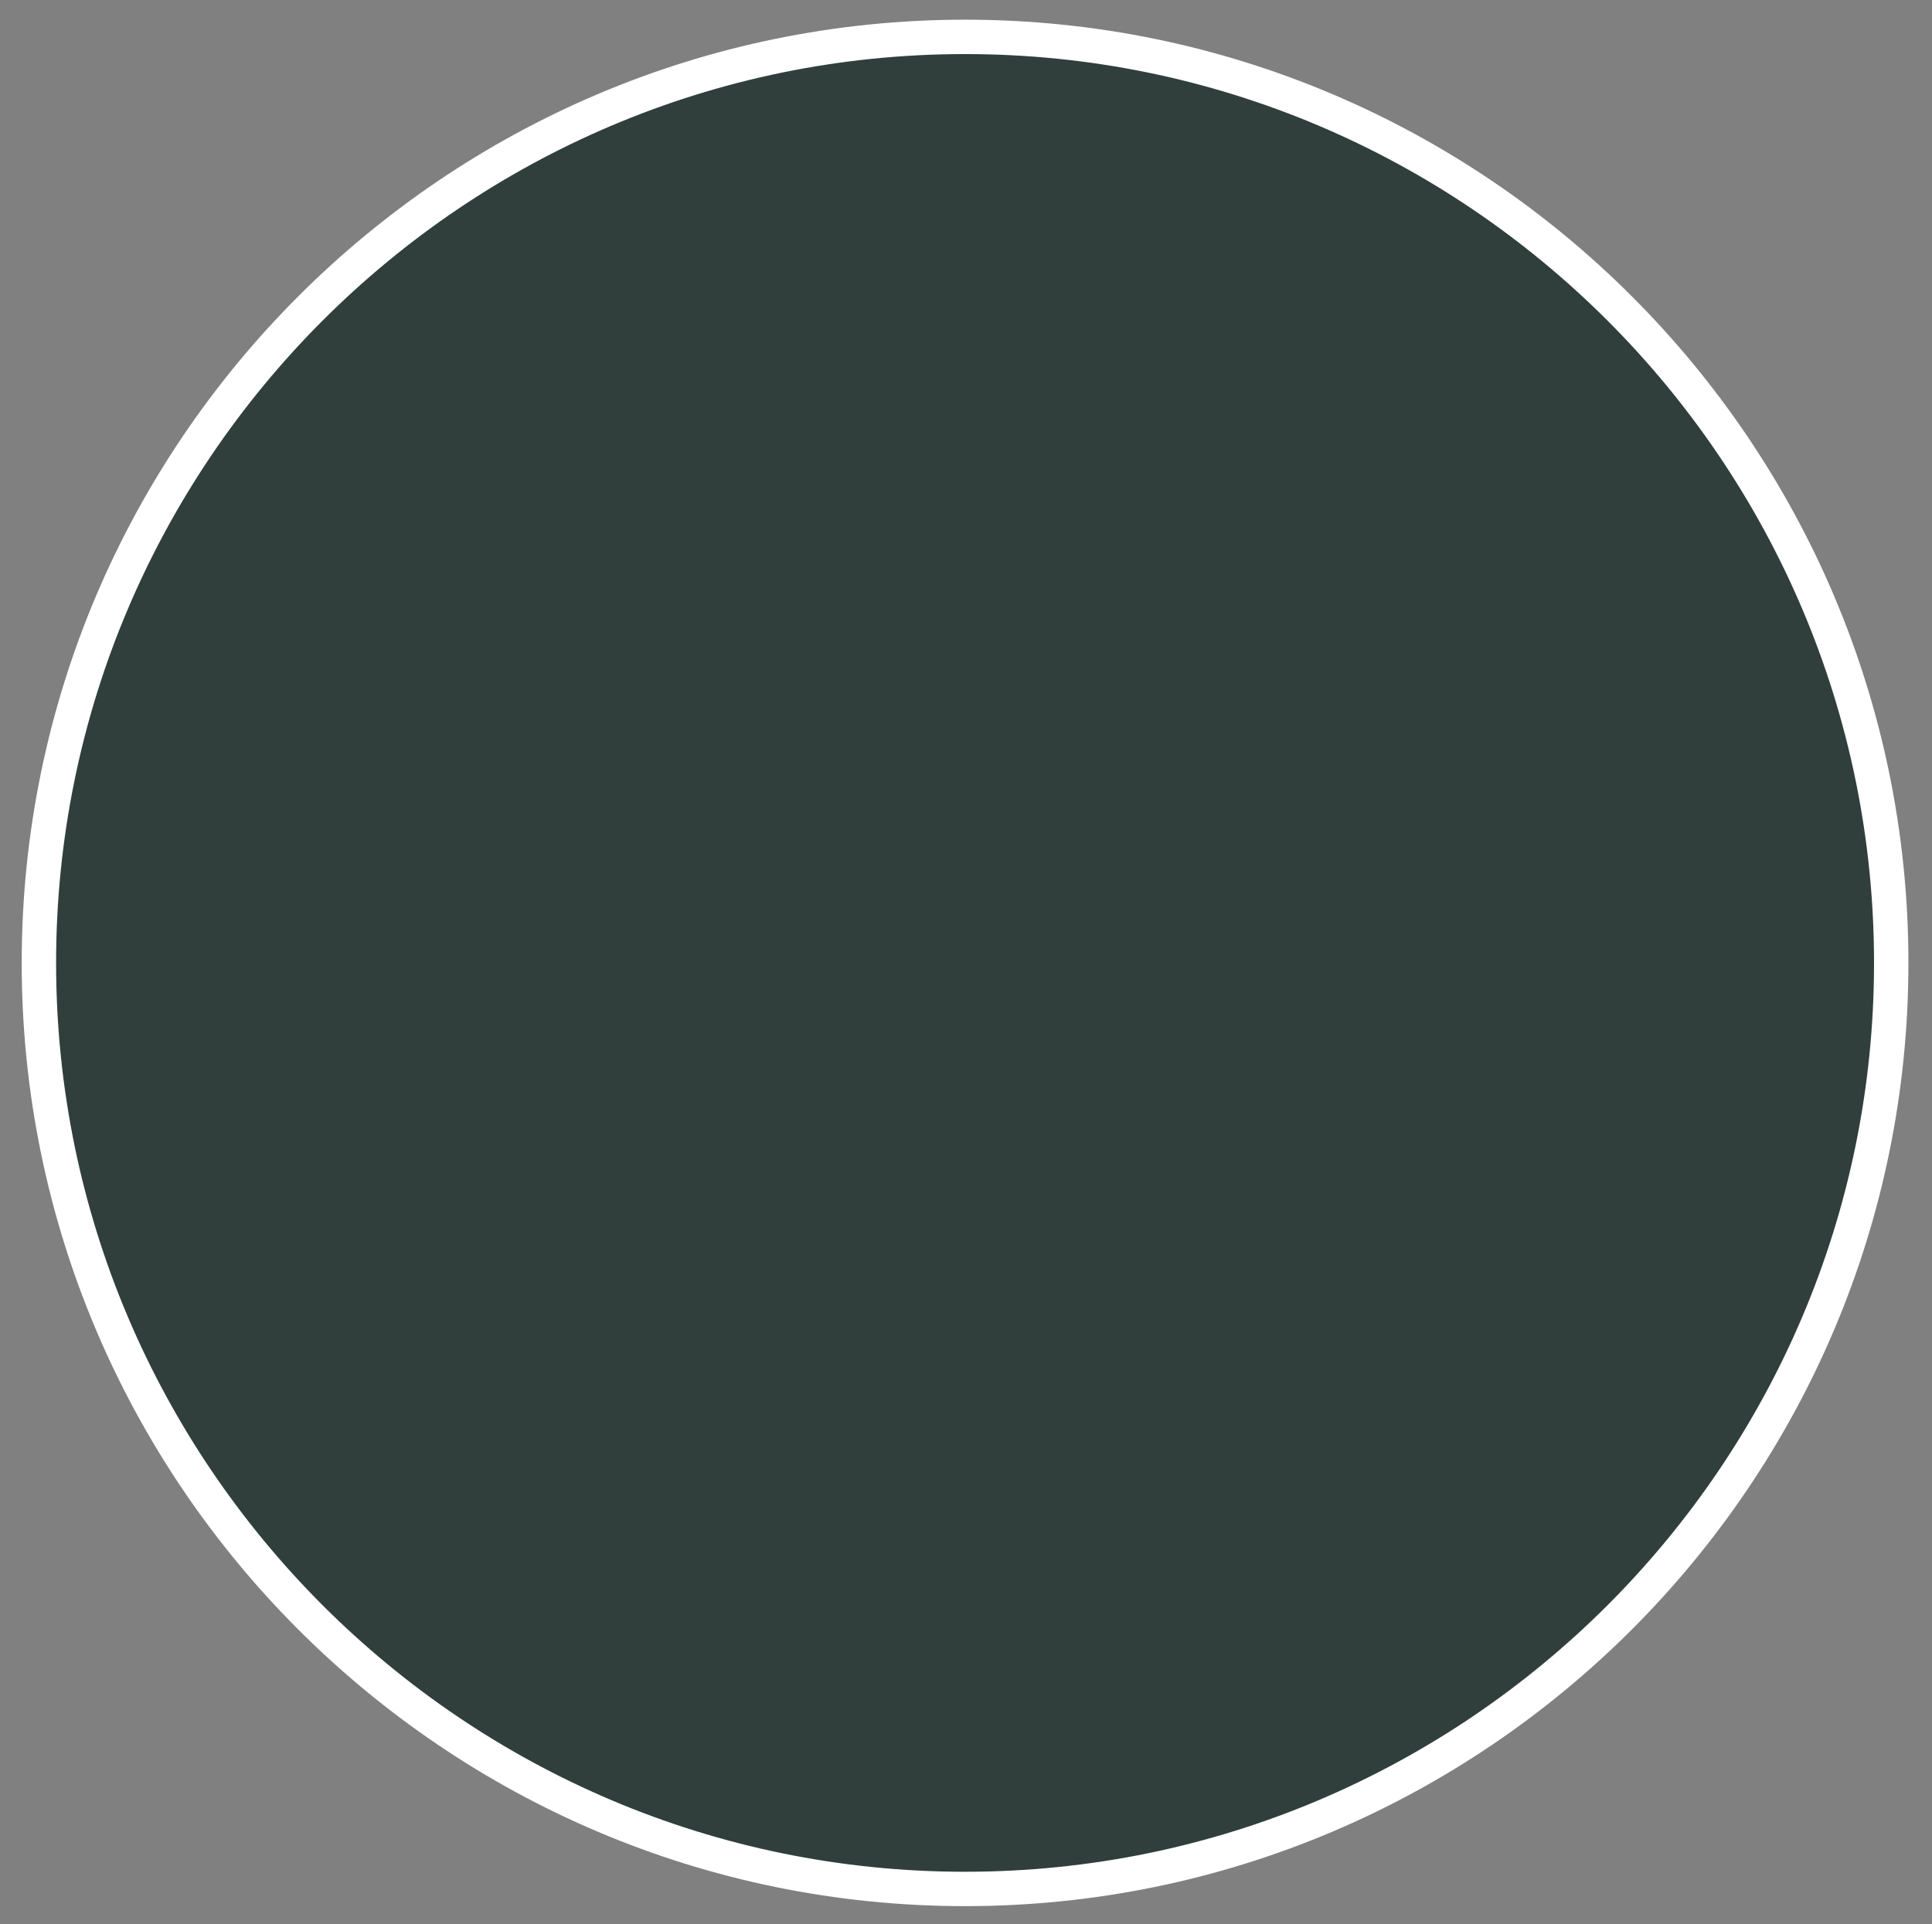 <?xml version="1.0" encoding="utf-8" standalone="no"?><!-- Generator: Adobe Illustrator 16.0.0, SVG Export Plug-In . SVG Version: 6.00 Build 0)  --><svg xmlns="http://www.w3.org/2000/svg" xmlns:xlink="http://www.w3.org/1999/xlink" enable-background="new 0 0 512 510" fill="#000000" height="510px" id="Layer_1" version="1.1" viewBox="0 0 512 510" width="512px" x="0px" xml:space="preserve" y="0px">
<rect x="0" y="0" width="512" height="510" fill="#808080" stroke="none"/>
<g id="change1">
	<circle cx="255.751" cy="255.221" fill="#303f3c" r="245.443"/>
</g>
<g id="change2">
	<path d="M255.751,505.218c-137.851,0-250-112.146-250-249.996c0-137.853,112.15-250.003,250-250.003   c137.853,0,249.999,112.151,249.999,250.003C505.75,393.07,393.604,505.218,255.751,505.218z M255.751,14.333   c-132.824,0-240.885,108.062-240.885,240.889c0,132.825,108.061,240.884,240.885,240.884   c132.825,0,240.887-108.059,240.887-240.884C496.638,122.395,388.576,14.333,255.751,14.333z" fill="#ffffff"/>
</g>
</svg>